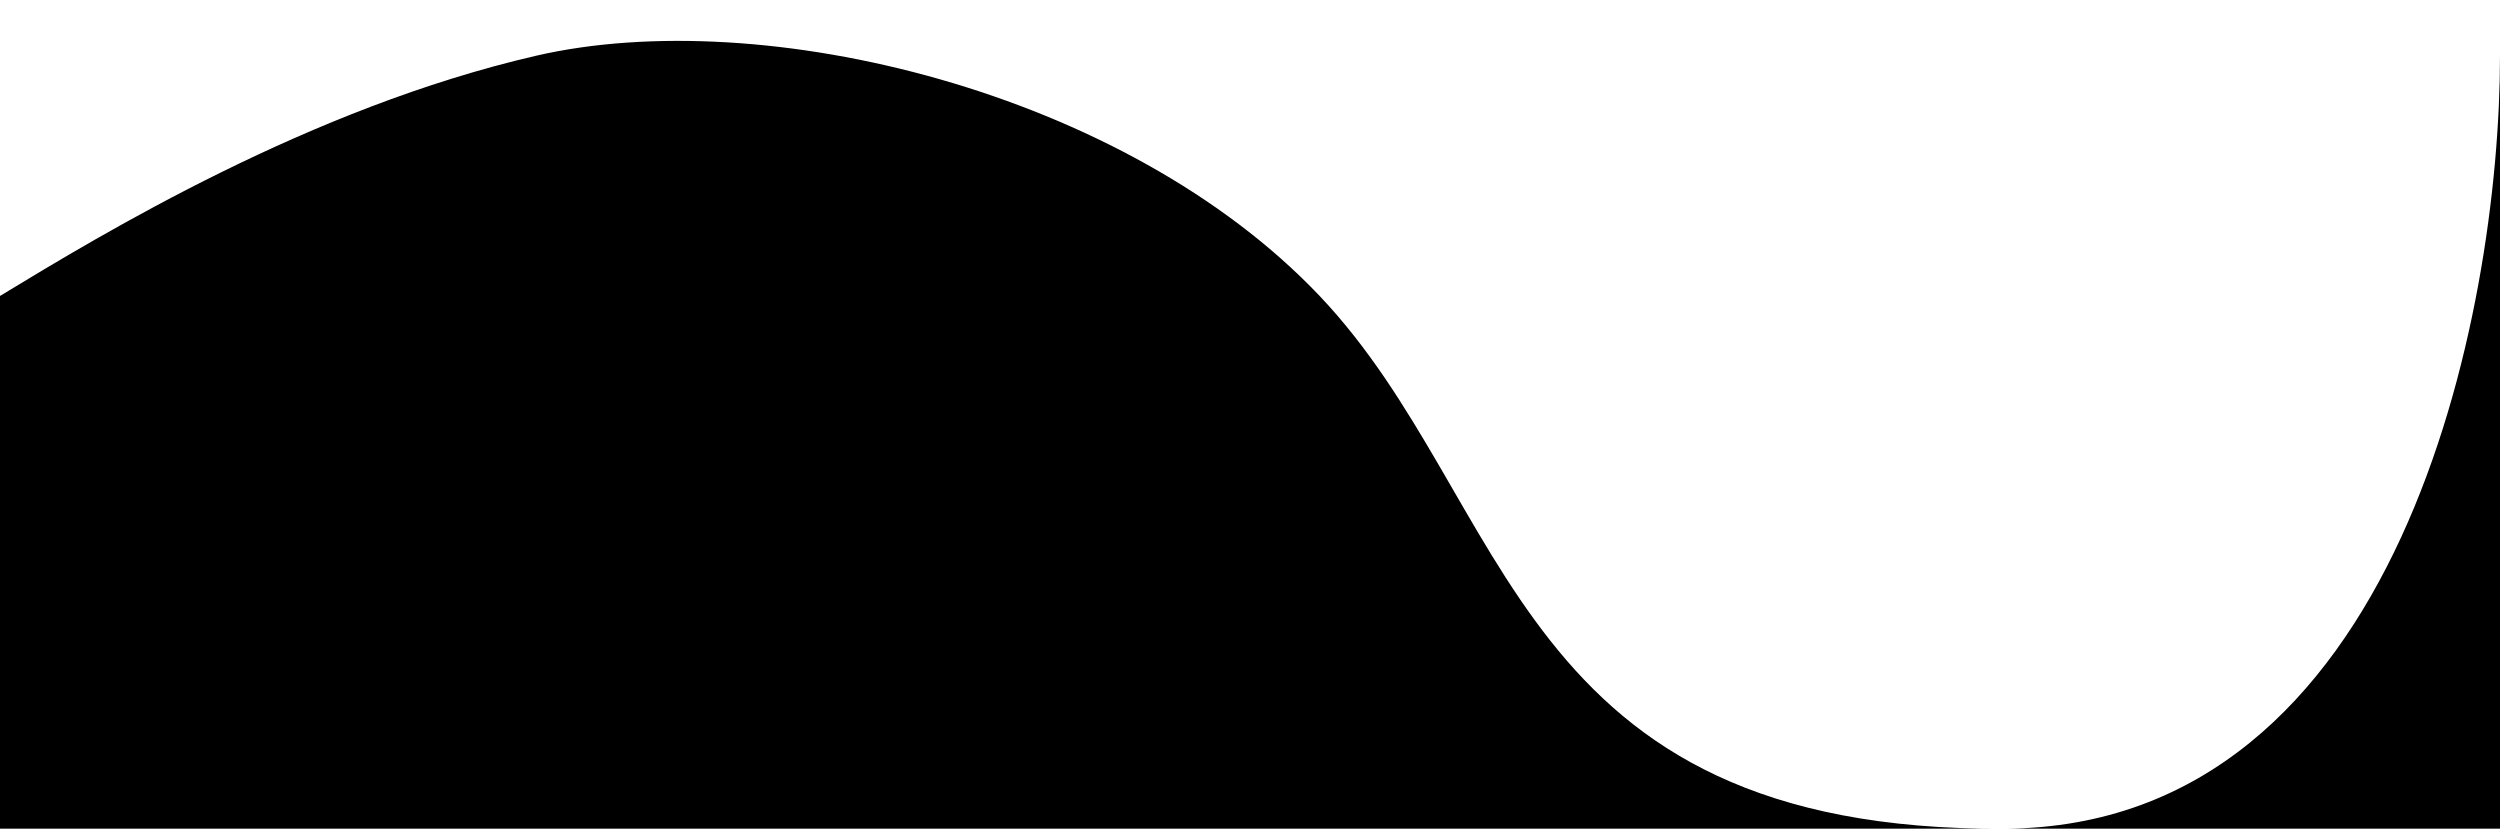 <?xml version="1.0" encoding="UTF-8"?>
<svg id="Layer_1" xmlns="http://www.w3.org/2000/svg" version="1.1" viewBox="0 0 1436 477">
  <!-- Generator: Adobe Illustrator 29.0.0, SVG Export Plug-In . SVG Version: 2.1.0 Build 186)  -->
  <path d="M1152,476c-284,2-282-188-394-306S438,2,308,32,59.3,134,0,170v306h1436V32c0,147.3-56.8,442.4-284,444Z"/>
</svg>